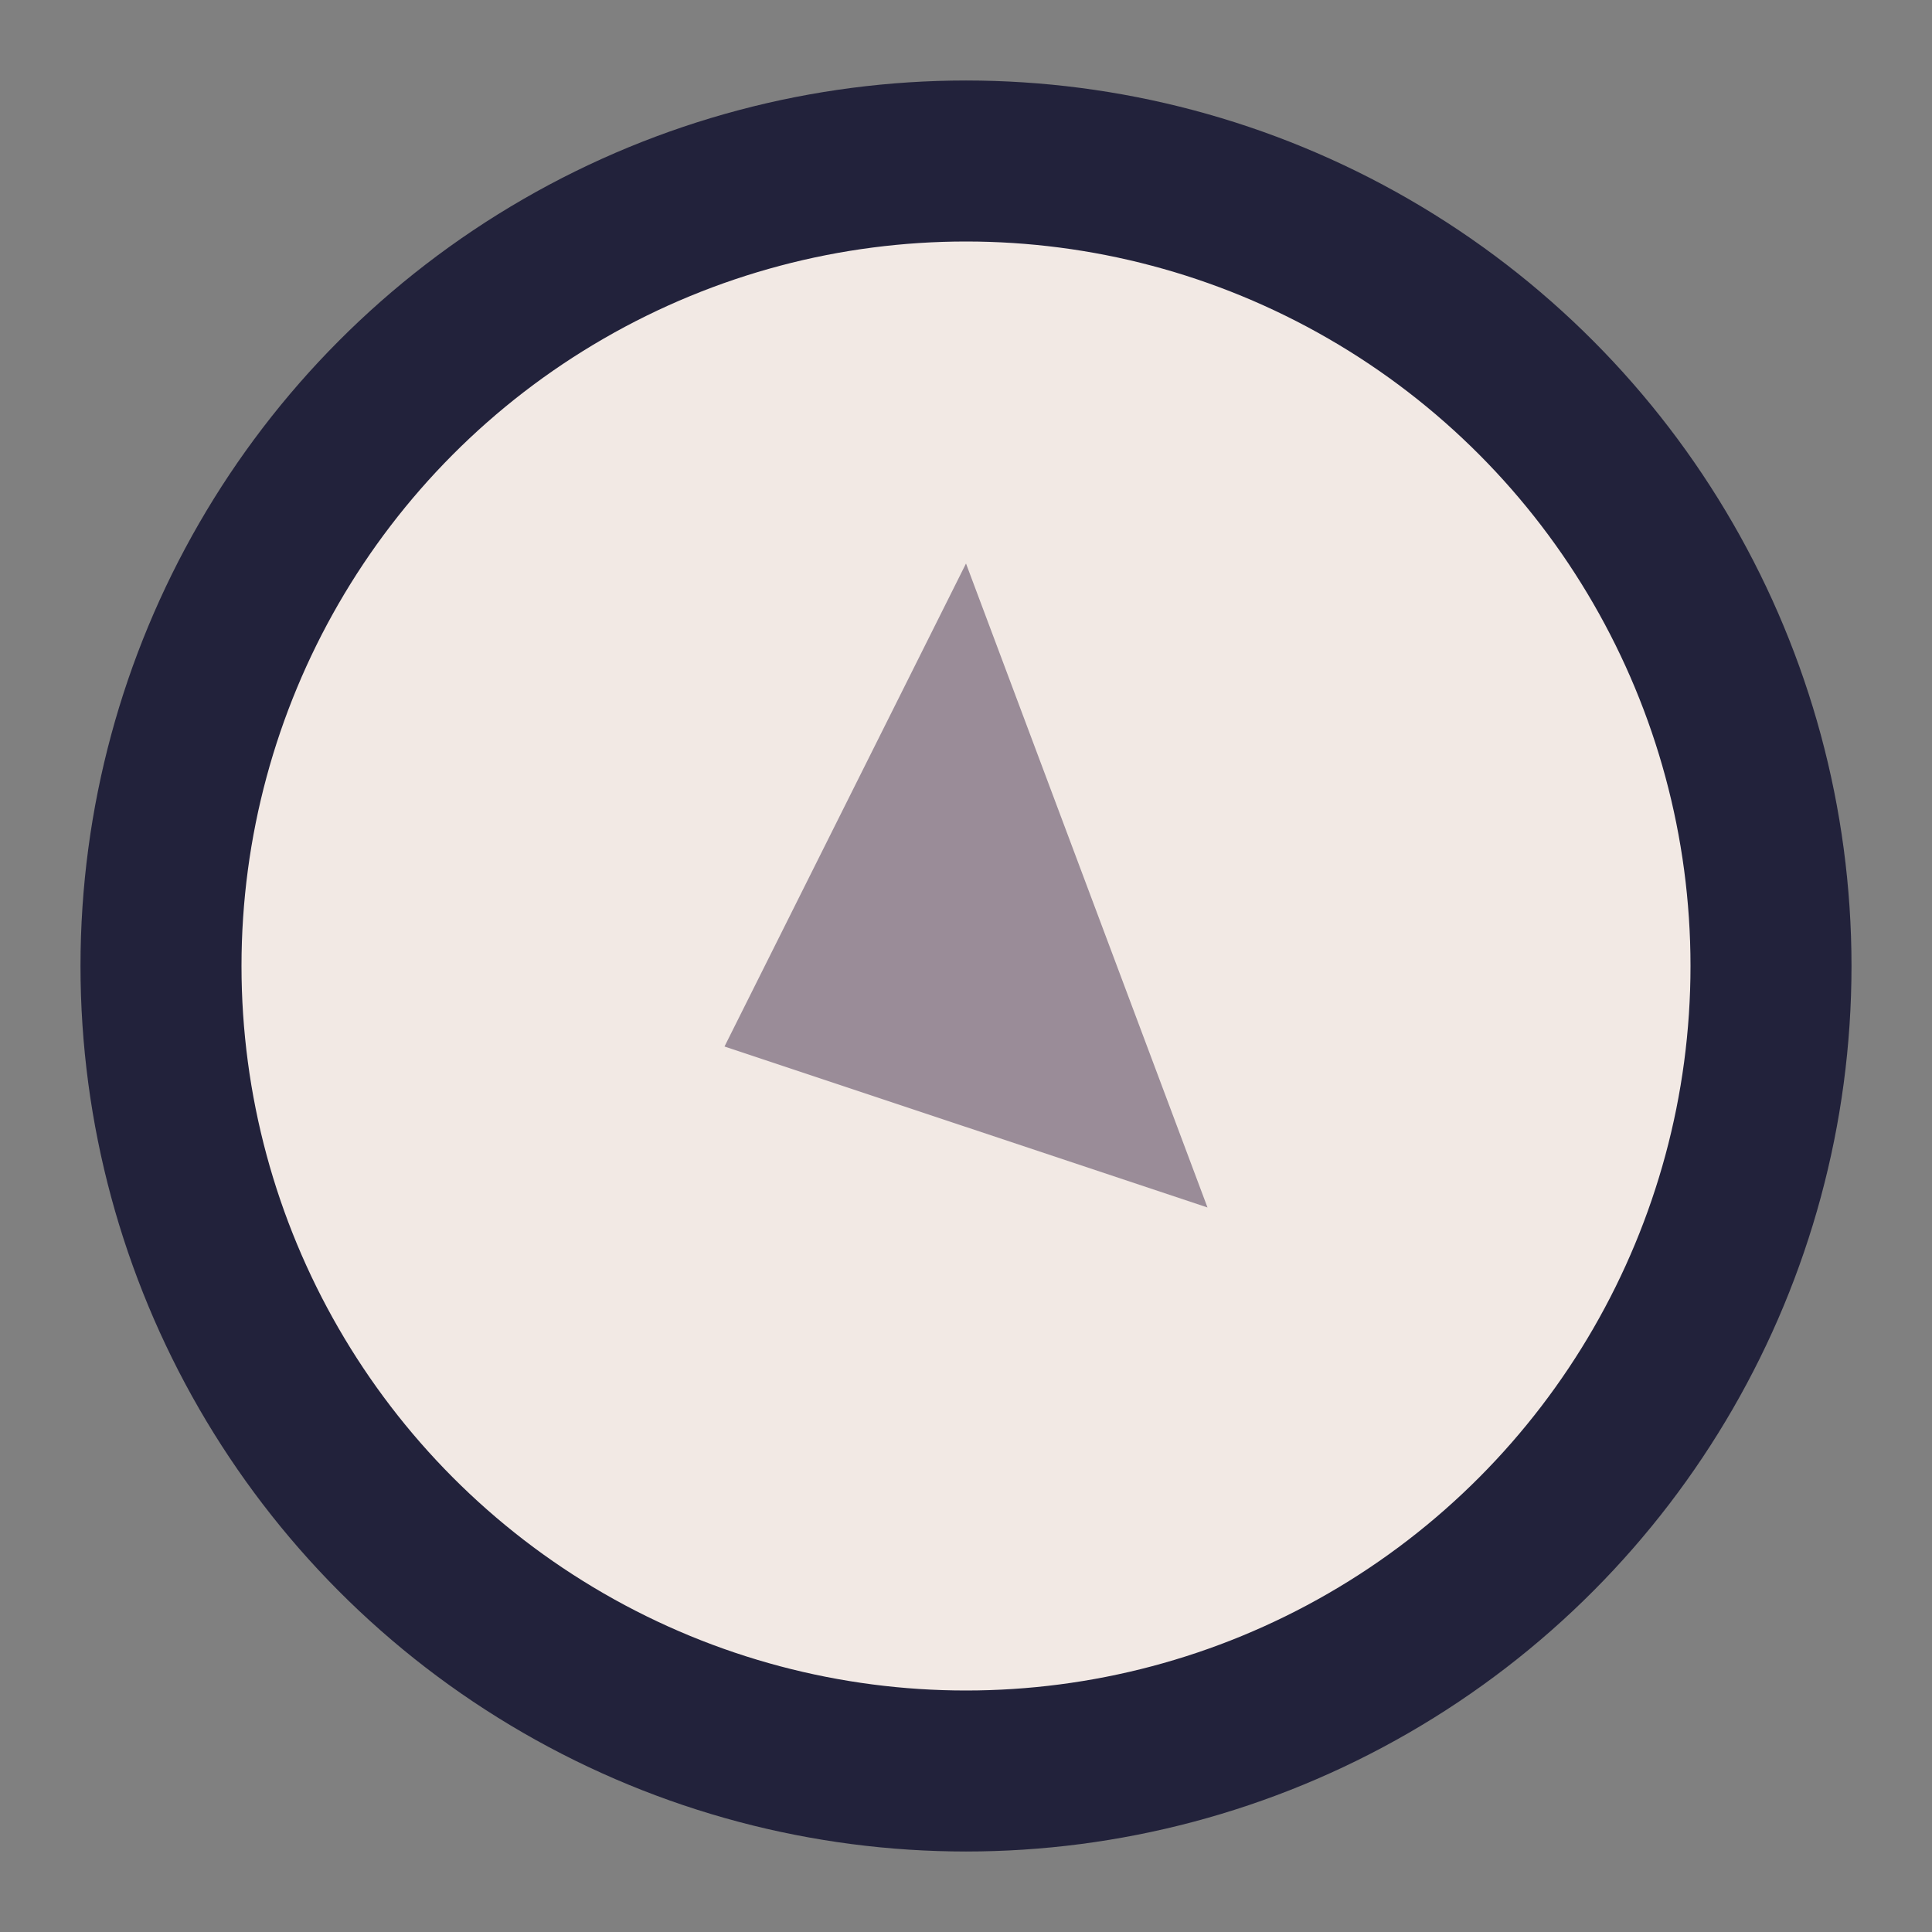 <?xml version="1.0" encoding="UTF-8"?>
<svg xmlns="http://www.w3.org/2000/svg" width="24" height="24" viewBox="0 0 24 24"><rect x="0" y="0" width="24" height="24" fill="#808080" stroke="none"/><circle cx="12" cy="12" r="10" stroke="#22223B" stroke-width="2" fill="#F2E9E4"/><polygon points="12,7 15,15 9,13 12,7" fill="#9A8C98"/></svg>